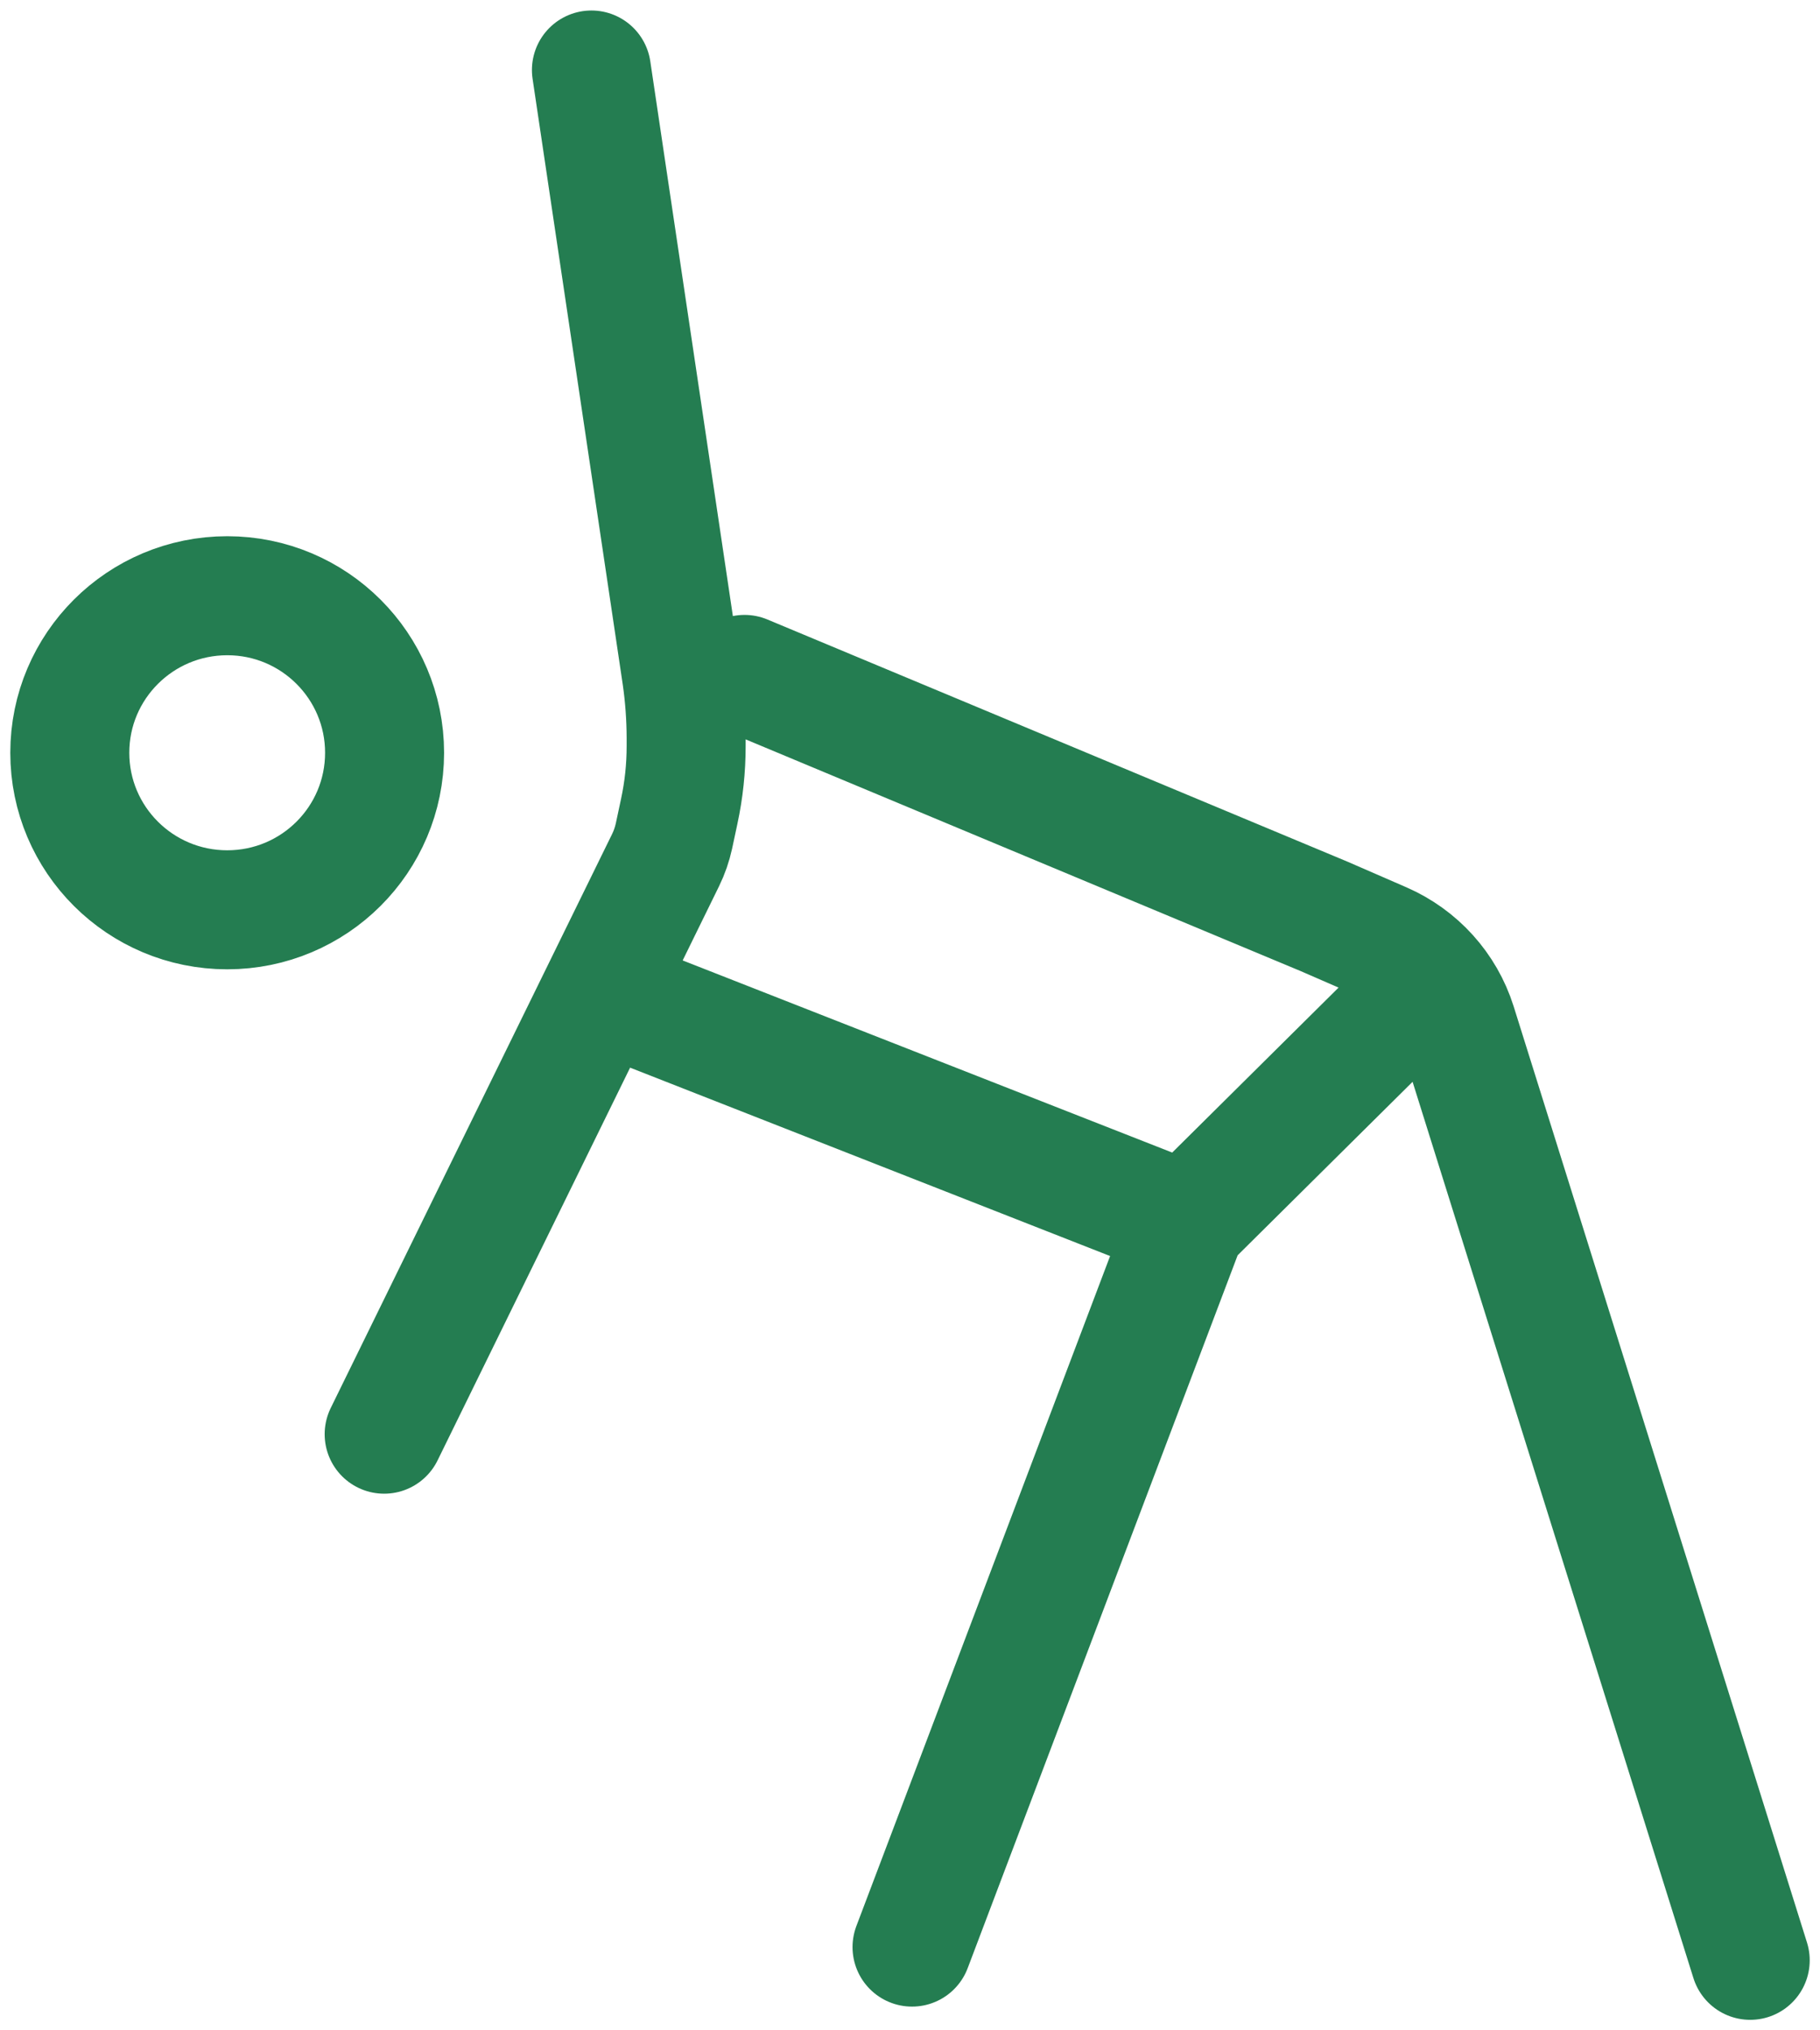 <svg width="26" height="29" viewBox="0 0 26 29" fill="none" xmlns="http://www.w3.org/2000/svg">
<path d="M8.449 1L9.738 9.658C9.78 9.95 9.801 10.242 9.802 10.536V10.657C9.802 10.973 9.769 11.284 9.703 11.59L9.628 11.941C9.602 12.06 9.562 12.176 9.508 12.286L5.488 20.485M10.636 9.633L18.913 13.088L19.752 13.453C20.259 13.674 20.646 14.101 20.812 14.627L25.003 28M9.265 14.44L16.951 17.456M16.951 17.456L13.029 27.811M16.951 17.456L20.226 14.209M5.494 10.752C5.494 11.991 4.489 12.995 3.246 12.995C2.004 12.995 0.997 11.991 0.997 10.752C0.997 9.514 2.004 8.509 3.247 8.509C4.488 8.509 5.494 9.514 5.494 10.752Z" stroke="#247D51" stroke-width="1.7" stroke-linecap="round" stroke-linejoin="round"/>
</svg>
